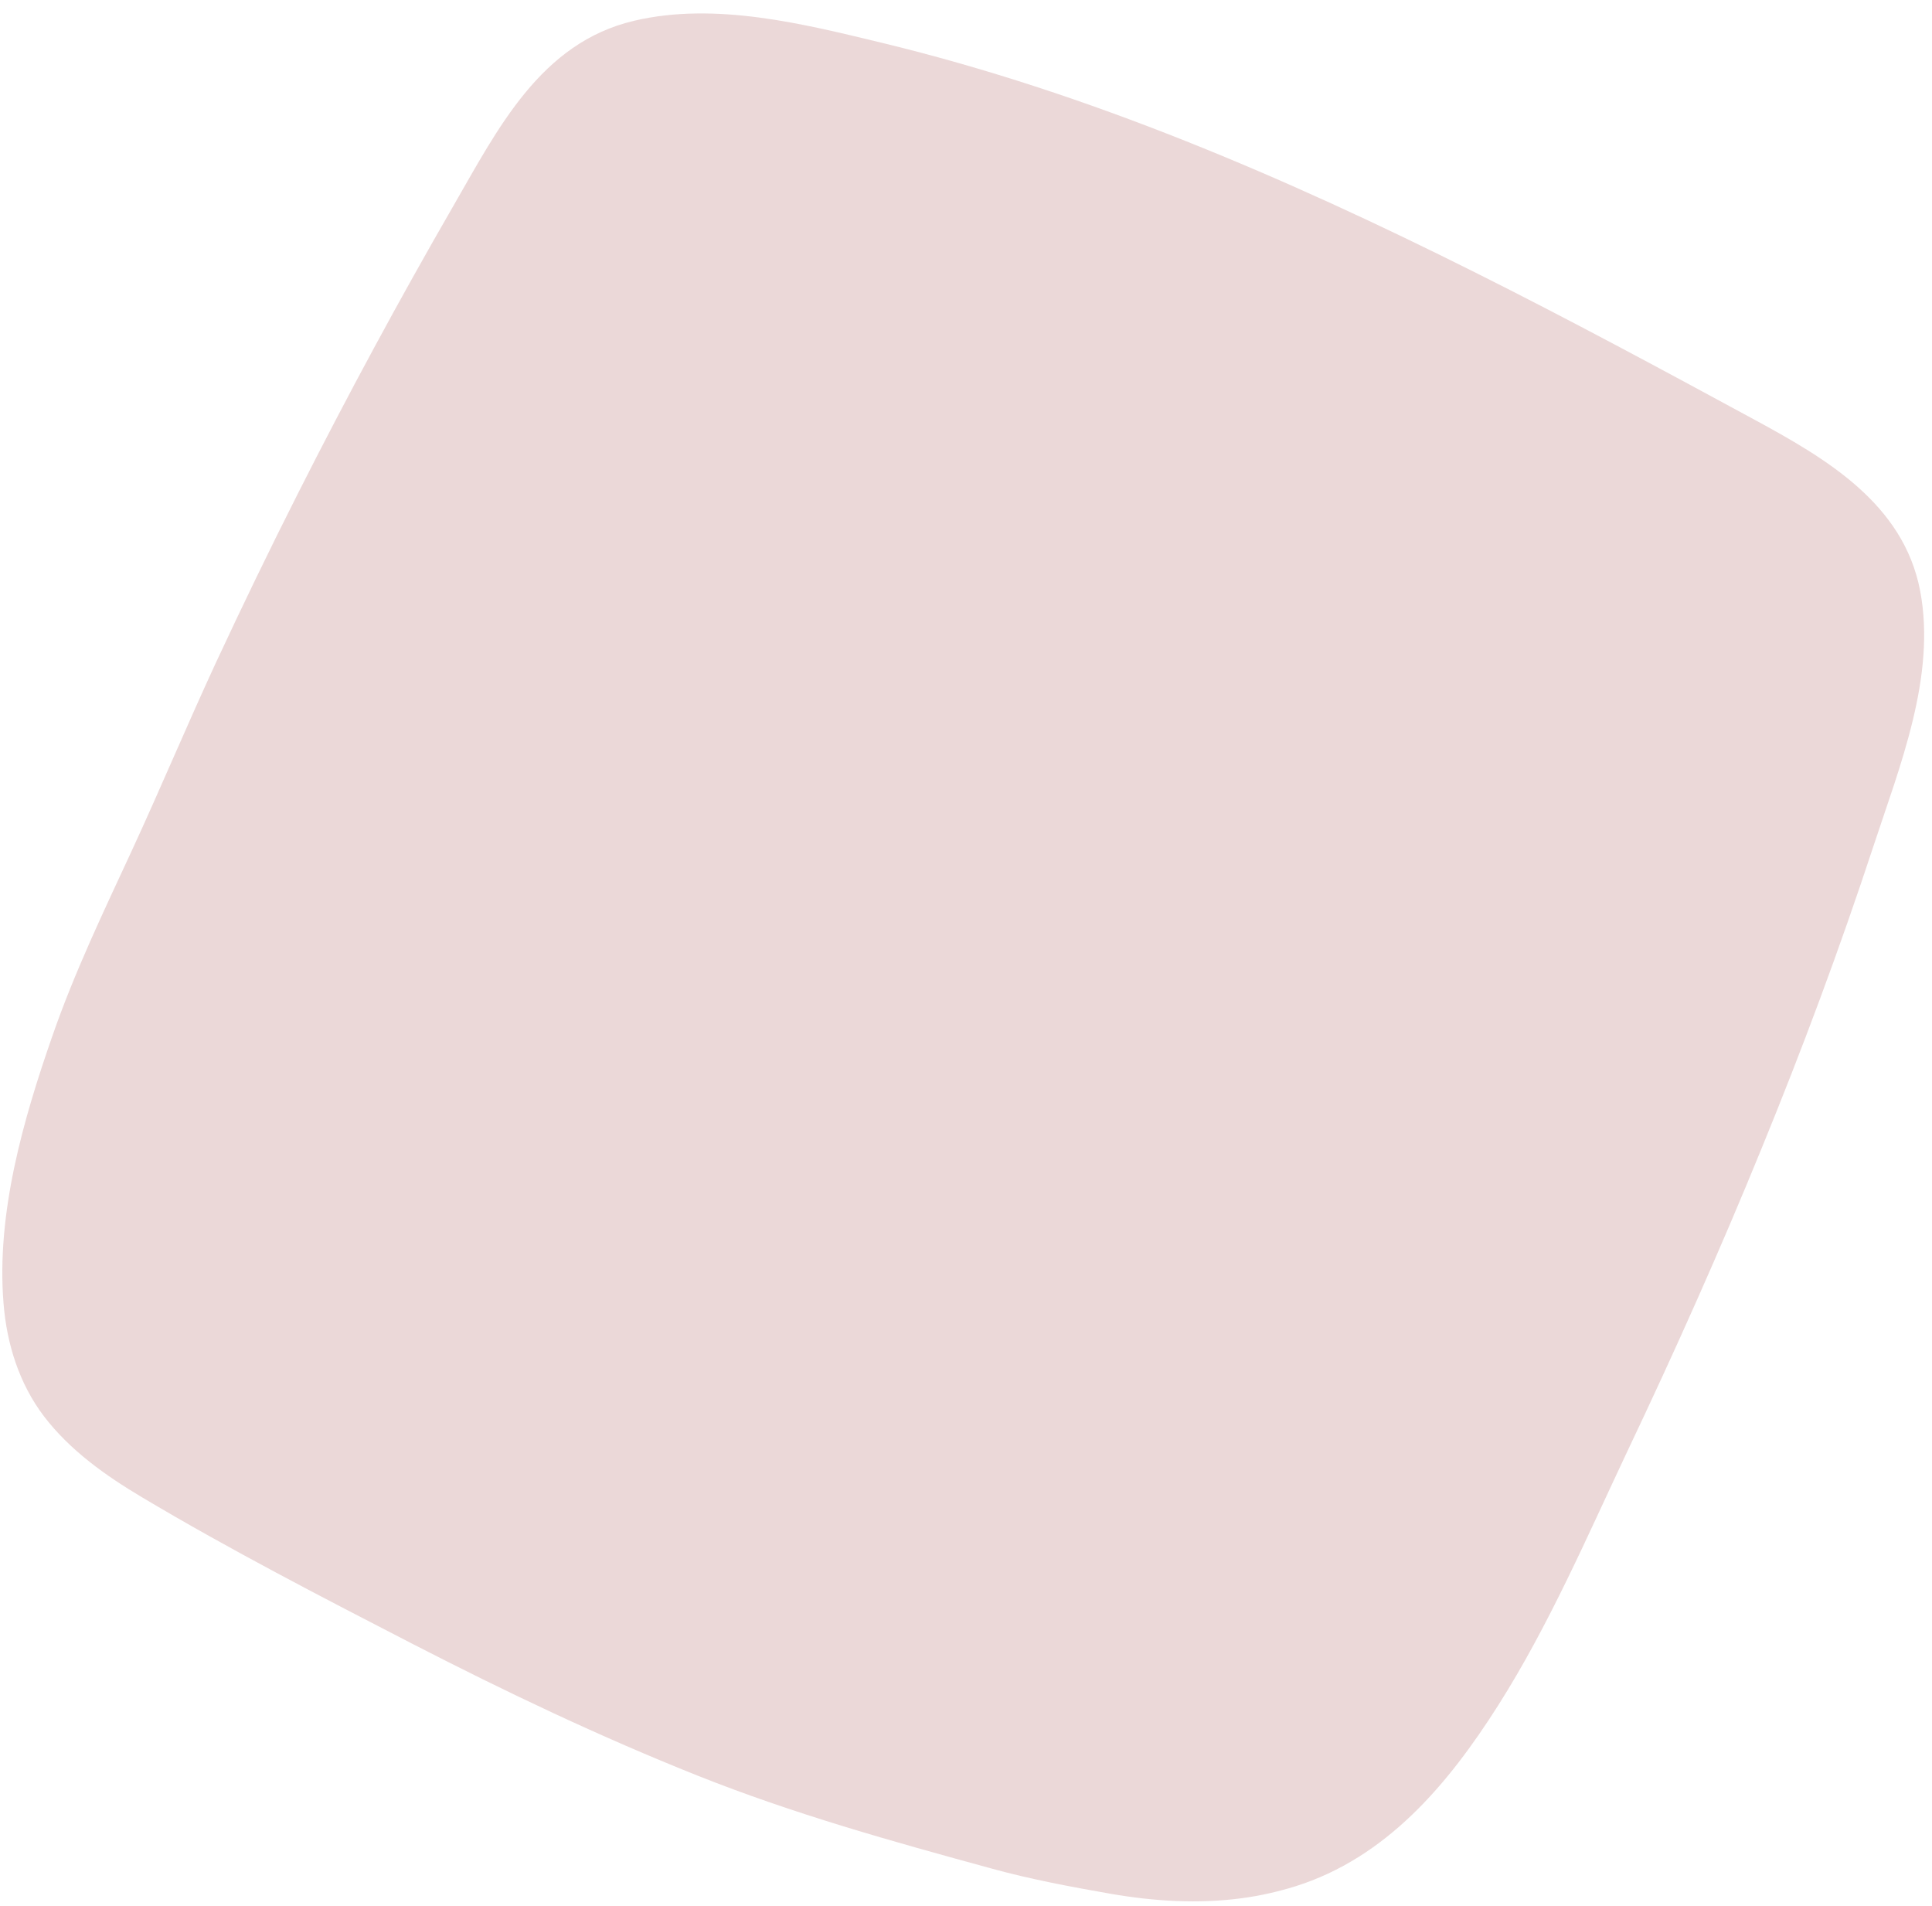 <svg width="73" height="72" viewBox="0 0 73 72" fill="none" xmlns="http://www.w3.org/2000/svg">
<path d="M56.608 64.428C54.721 67.401 52.392 70.184 48.928 71.269C48.281 71.468 47.616 71.62 46.94 71.711C45.284 71.933 43.606 71.831 41.968 71.546C40.473 71.284 38.949 71.001 37.469 70.593C33.705 69.565 29.984 68.528 26.346 67.077C22.683 65.616 19.12 63.922 15.615 62.119C12.173 60.343 8.699 58.553 5.367 56.567C3.989 55.746 2.646 54.797 1.66 53.505C0.725 52.273 0.256 50.775 0.134 49.245C-0.145 45.845 0.879 42.291 1.984 39.124C2.823 36.711 3.909 34.451 4.98 32.137C6.068 29.783 7.068 27.391 8.153 25.046C9.159 22.885 10.193 20.746 11.271 18.616C13.123 14.951 15.076 11.338 17.13 7.779C18.806 4.877 20.419 1.614 23.963 0.784C27.032 0.063 30.354 0.901 33.337 1.621C41.144 3.511 48.563 6.701 55.726 10.287C59.274 12.061 62.772 13.947 66.26 15.838C68.983 17.314 71.924 19.017 72.554 22.33C73.164 25.557 71.775 28.964 70.786 31.971C69.517 35.829 68.099 39.634 66.561 43.387C64.983 47.256 63.273 51.077 61.478 54.853C59.964 58.063 58.528 61.402 56.608 64.428Z" fill="#EBD8D8"/>
</svg>
